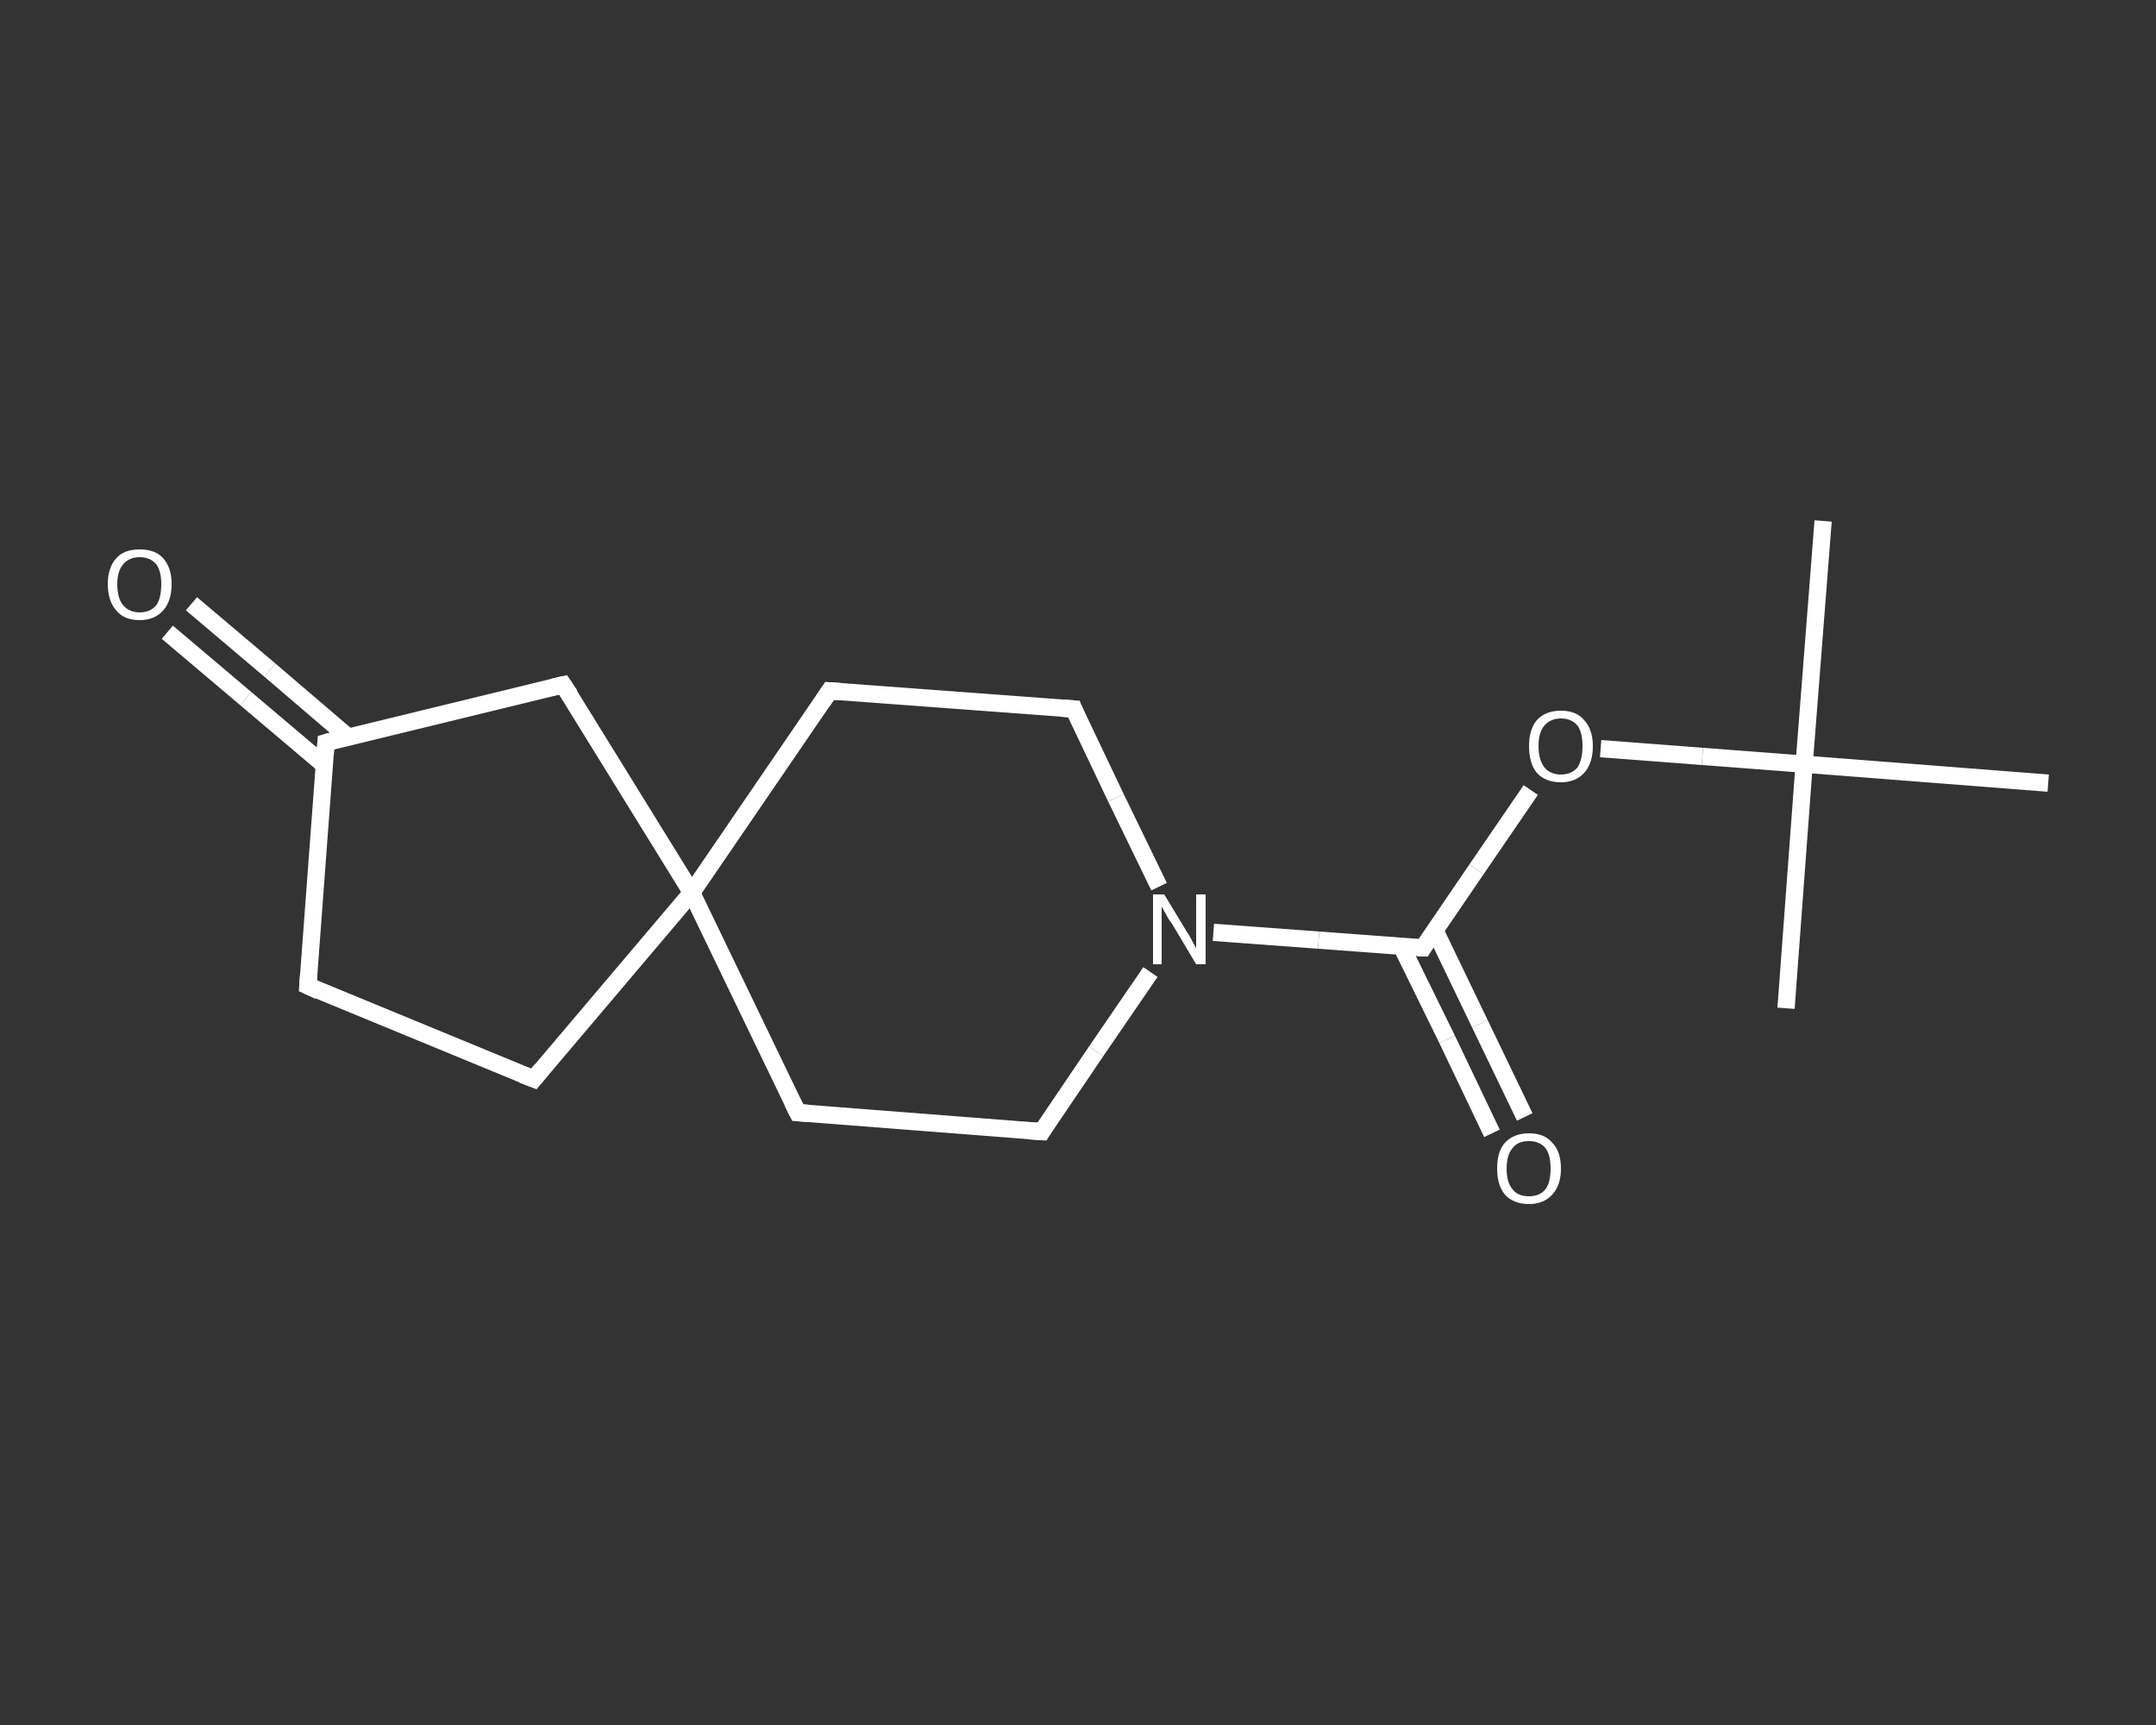 <?xml version='1.0' encoding='iso-8859-1'?>
<svg version='1.1' baseProfile='full'
              xmlns='http://www.w3.org/2000/svg'
                      xmlns:rdkit='http://www.rdkit.org/xml'
                      xmlns:xlink='http://www.w3.org/1999/xlink'
                  xml:space='preserve'
width='250px' height='200px' viewBox='0 0 250 200'>
<rect x="0" y="0" width="250" height="200" fill="#333333" stroke="none"/>
<!-- END OF HEADER -->
<rect style='opacity:1.0;fill:transparent;stroke:none' width='250.0' height='200.0' x='0.0' y='0.0'> </rect>
<path class='bond-0 atom-0 atom-1' d='M 211.4,60.4 L 209.2,88.6' style='fill:none;fill-rule:evenodd;stroke:#FFFFFF;stroke-width:2.0px;stroke-linecap:butt;stroke-linejoin:miter;stroke-opacity:1' />
<path class='bond-1 atom-1 atom-2' d='M 209.2,88.6 L 207.1,116.9' style='fill:none;fill-rule:evenodd;stroke:#FFFFFF;stroke-width:2.0px;stroke-linecap:butt;stroke-linejoin:miter;stroke-opacity:1' />
<path class='bond-2 atom-1 atom-3' d='M 209.2,88.6 L 237.5,90.8' style='fill:none;fill-rule:evenodd;stroke:#FFFFFF;stroke-width:2.0px;stroke-linecap:butt;stroke-linejoin:miter;stroke-opacity:1' />
<path class='bond-3 atom-1 atom-4' d='M 209.2,88.6 L 197.4,87.7' style='fill:none;fill-rule:evenodd;stroke:#FFFFFF;stroke-width:2.0px;stroke-linecap:butt;stroke-linejoin:miter;stroke-opacity:1' />
<path class='bond-3 atom-1 atom-4' d='M 197.4,87.7 L 185.6,86.8' style='fill:none;fill-rule:evenodd;stroke:#FFFFFF;stroke-width:2.0px;stroke-linecap:butt;stroke-linejoin:miter;stroke-opacity:1' />
<path class='bond-4 atom-4 atom-5' d='M 177.5,91.6 L 171.2,100.8' style='fill:none;fill-rule:evenodd;stroke:#FFFFFF;stroke-width:2.0px;stroke-linecap:butt;stroke-linejoin:miter;stroke-opacity:1' />
<path class='bond-4 atom-4 atom-5' d='M 171.2,100.8 L 165.0,109.9' style='fill:none;fill-rule:evenodd;stroke:#FFFFFF;stroke-width:2.0px;stroke-linecap:butt;stroke-linejoin:miter;stroke-opacity:1' />
<path class='bond-5 atom-5 atom-6' d='M 162.5,109.7 L 167.8,120.5' style='fill:none;fill-rule:evenodd;stroke:#FFFFFF;stroke-width:2.0px;stroke-linecap:butt;stroke-linejoin:miter;stroke-opacity:1' />
<path class='bond-5 atom-5 atom-6' d='M 167.8,120.5 L 173.0,131.4' style='fill:none;fill-rule:evenodd;stroke:#FFFFFF;stroke-width:2.0px;stroke-linecap:butt;stroke-linejoin:miter;stroke-opacity:1' />
<path class='bond-5 atom-5 atom-6' d='M 166.4,107.9 L 171.6,118.7' style='fill:none;fill-rule:evenodd;stroke:#FFFFFF;stroke-width:2.0px;stroke-linecap:butt;stroke-linejoin:miter;stroke-opacity:1' />
<path class='bond-5 atom-5 atom-6' d='M 171.6,118.7 L 176.8,129.5' style='fill:none;fill-rule:evenodd;stroke:#FFFFFF;stroke-width:2.0px;stroke-linecap:butt;stroke-linejoin:miter;stroke-opacity:1' />
<path class='bond-6 atom-5 atom-7' d='M 165.0,109.9 L 152.9,109.0' style='fill:none;fill-rule:evenodd;stroke:#FFFFFF;stroke-width:2.0px;stroke-linecap:butt;stroke-linejoin:miter;stroke-opacity:1' />
<path class='bond-6 atom-5 atom-7' d='M 152.9,109.0 L 140.7,108.1' style='fill:none;fill-rule:evenodd;stroke:#FFFFFF;stroke-width:2.0px;stroke-linecap:butt;stroke-linejoin:miter;stroke-opacity:1' />
<path class='bond-7 atom-7 atom-8' d='M 133.4,112.7 L 127.1,121.9' style='fill:none;fill-rule:evenodd;stroke:#FFFFFF;stroke-width:2.0px;stroke-linecap:butt;stroke-linejoin:miter;stroke-opacity:1' />
<path class='bond-7 atom-7 atom-8' d='M 127.1,121.9 L 120.8,131.2' style='fill:none;fill-rule:evenodd;stroke:#FFFFFF;stroke-width:2.0px;stroke-linecap:butt;stroke-linejoin:miter;stroke-opacity:1' />
<path class='bond-8 atom-8 atom-9' d='M 120.8,131.2 L 92.5,129.0' style='fill:none;fill-rule:evenodd;stroke:#FFFFFF;stroke-width:2.0px;stroke-linecap:butt;stroke-linejoin:miter;stroke-opacity:1' />
<path class='bond-9 atom-9 atom-10' d='M 92.5,129.0 L 80.2,103.5' style='fill:none;fill-rule:evenodd;stroke:#FFFFFF;stroke-width:2.0px;stroke-linecap:butt;stroke-linejoin:miter;stroke-opacity:1' />
<path class='bond-10 atom-10 atom-11' d='M 80.2,103.5 L 61.9,125.1' style='fill:none;fill-rule:evenodd;stroke:#FFFFFF;stroke-width:2.0px;stroke-linecap:butt;stroke-linejoin:miter;stroke-opacity:1' />
<path class='bond-11 atom-11 atom-12' d='M 61.9,125.1 L 35.7,114.3' style='fill:none;fill-rule:evenodd;stroke:#FFFFFF;stroke-width:2.0px;stroke-linecap:butt;stroke-linejoin:miter;stroke-opacity:1' />
<path class='bond-12 atom-12 atom-13' d='M 35.7,114.3 L 37.8,86.1' style='fill:none;fill-rule:evenodd;stroke:#FFFFFF;stroke-width:2.0px;stroke-linecap:butt;stroke-linejoin:miter;stroke-opacity:1' />
<path class='bond-13 atom-13 atom-14' d='M 40.3,85.4 L 31.3,77.7' style='fill:none;fill-rule:evenodd;stroke:#FFFFFF;stroke-width:2.0px;stroke-linecap:butt;stroke-linejoin:miter;stroke-opacity:1' />
<path class='bond-13 atom-13 atom-14' d='M 31.3,77.7 L 22.2,70.0' style='fill:none;fill-rule:evenodd;stroke:#FFFFFF;stroke-width:2.0px;stroke-linecap:butt;stroke-linejoin:miter;stroke-opacity:1' />
<path class='bond-13 atom-13 atom-14' d='M 37.6,88.7 L 28.5,81.0' style='fill:none;fill-rule:evenodd;stroke:#FFFFFF;stroke-width:2.0px;stroke-linecap:butt;stroke-linejoin:miter;stroke-opacity:1' />
<path class='bond-13 atom-13 atom-14' d='M 28.5,81.0 L 19.4,73.3' style='fill:none;fill-rule:evenodd;stroke:#FFFFFF;stroke-width:2.0px;stroke-linecap:butt;stroke-linejoin:miter;stroke-opacity:1' />
<path class='bond-14 atom-13 atom-15' d='M 37.8,86.1 L 65.3,79.4' style='fill:none;fill-rule:evenodd;stroke:#FFFFFF;stroke-width:2.0px;stroke-linecap:butt;stroke-linejoin:miter;stroke-opacity:1' />
<path class='bond-15 atom-10 atom-16' d='M 80.2,103.5 L 96.2,80.1' style='fill:none;fill-rule:evenodd;stroke:#FFFFFF;stroke-width:2.0px;stroke-linecap:butt;stroke-linejoin:miter;stroke-opacity:1' />
<path class='bond-16 atom-16 atom-17' d='M 96.2,80.1 L 124.5,82.2' style='fill:none;fill-rule:evenodd;stroke:#FFFFFF;stroke-width:2.0px;stroke-linecap:butt;stroke-linejoin:miter;stroke-opacity:1' />
<path class='bond-17 atom-17 atom-7' d='M 124.5,82.2 L 129.4,92.5' style='fill:none;fill-rule:evenodd;stroke:#FFFFFF;stroke-width:2.0px;stroke-linecap:butt;stroke-linejoin:miter;stroke-opacity:1' />
<path class='bond-17 atom-17 atom-7' d='M 129.4,92.5 L 134.4,102.8' style='fill:none;fill-rule:evenodd;stroke:#FFFFFF;stroke-width:2.0px;stroke-linecap:butt;stroke-linejoin:miter;stroke-opacity:1' />
<path class='bond-18 atom-15 atom-10' d='M 65.3,79.4 L 80.2,103.5' style='fill:none;fill-rule:evenodd;stroke:#FFFFFF;stroke-width:2.0px;stroke-linecap:butt;stroke-linejoin:miter;stroke-opacity:1' />
<path d='M 165.3,109.4 L 165.0,109.9 L 164.4,109.9' style='fill:none;stroke:#FFFFFF;stroke-width:2.0px;stroke-linecap:butt;stroke-linejoin:miter;stroke-opacity:1;' />
<path d='M 121.1,130.7 L 120.8,131.2 L 119.3,131.1' style='fill:none;stroke:#FFFFFF;stroke-width:2.0px;stroke-linecap:butt;stroke-linejoin:miter;stroke-opacity:1;' />
<path d='M 93.9,129.1 L 92.5,129.0 L 91.9,127.8' style='fill:none;stroke:#FFFFFF;stroke-width:2.0px;stroke-linecap:butt;stroke-linejoin:miter;stroke-opacity:1;' />
<path d='M 62.8,124.0 L 61.9,125.1 L 60.6,124.6' style='fill:none;stroke:#FFFFFF;stroke-width:2.0px;stroke-linecap:butt;stroke-linejoin:miter;stroke-opacity:1;' />
<path d='M 37.0,114.9 L 35.7,114.3 L 35.8,112.9' style='fill:none;stroke:#FFFFFF;stroke-width:2.0px;stroke-linecap:butt;stroke-linejoin:miter;stroke-opacity:1;' />
<path d='M 37.7,87.5 L 37.8,86.1 L 39.2,85.7' style='fill:none;stroke:#FFFFFF;stroke-width:2.0px;stroke-linecap:butt;stroke-linejoin:miter;stroke-opacity:1;' />
<path d='M 64.0,79.7 L 65.3,79.4 L 66.1,80.6' style='fill:none;stroke:#FFFFFF;stroke-width:2.0px;stroke-linecap:butt;stroke-linejoin:miter;stroke-opacity:1;' />
<path d='M 95.4,81.3 L 96.2,80.1 L 97.6,80.2' style='fill:none;stroke:#FFFFFF;stroke-width:2.0px;stroke-linecap:butt;stroke-linejoin:miter;stroke-opacity:1;' />
<path d='M 123.0,82.1 L 124.5,82.2 L 124.7,82.7' style='fill:none;stroke:#FFFFFF;stroke-width:2.0px;stroke-linecap:butt;stroke-linejoin:miter;stroke-opacity:1;' />
<path class='atom-4' d='M 177.3 86.5
Q 177.3 84.6, 178.2 83.5
Q 179.2 82.4, 181.0 82.4
Q 182.8 82.4, 183.7 83.5
Q 184.7 84.6, 184.7 86.5
Q 184.7 88.5, 183.7 89.6
Q 182.7 90.7, 181.0 90.7
Q 179.2 90.7, 178.2 89.6
Q 177.3 88.5, 177.3 86.5
M 181.0 89.8
Q 182.2 89.8, 182.9 89.0
Q 183.5 88.1, 183.5 86.5
Q 183.5 84.9, 182.9 84.1
Q 182.2 83.3, 181.0 83.3
Q 179.8 83.3, 179.1 84.1
Q 178.4 84.9, 178.4 86.5
Q 178.4 88.1, 179.1 89.0
Q 179.8 89.8, 181.0 89.8
' fill='#FFFFFF'/>
<path class='atom-6' d='M 173.6 135.5
Q 173.6 133.5, 174.5 132.5
Q 175.5 131.4, 177.3 131.4
Q 179.1 131.4, 180.0 132.5
Q 181.0 133.5, 181.0 135.5
Q 181.0 137.4, 180.0 138.5
Q 179.0 139.6, 177.3 139.6
Q 175.5 139.6, 174.5 138.5
Q 173.6 137.4, 173.6 135.5
M 177.3 138.7
Q 178.5 138.7, 179.2 137.9
Q 179.8 137.1, 179.8 135.5
Q 179.8 133.9, 179.2 133.1
Q 178.5 132.3, 177.3 132.3
Q 176.0 132.3, 175.4 133.1
Q 174.7 133.9, 174.7 135.5
Q 174.7 137.1, 175.4 137.9
Q 176.0 138.7, 177.3 138.7
' fill='#FFFFFF'/>
<path class='atom-7' d='M 135.0 103.7
L 137.6 108.0
Q 137.9 108.4, 138.3 109.2
Q 138.7 109.9, 138.7 110.0
L 138.7 103.7
L 139.8 103.7
L 139.8 111.8
L 138.7 111.8
L 135.9 107.1
Q 135.5 106.6, 135.2 106.0
Q 134.8 105.3, 134.7 105.1
L 134.7 111.8
L 133.7 111.8
L 133.7 103.7
L 135.0 103.7
' fill='#FFFFFF'/>
<path class='atom-14' d='M 12.5 67.7
Q 12.5 65.8, 13.5 64.7
Q 14.4 63.7, 16.2 63.7
Q 18.0 63.7, 18.9 64.7
Q 19.9 65.8, 19.9 67.7
Q 19.9 69.7, 18.9 70.8
Q 17.9 71.9, 16.2 71.9
Q 14.4 71.9, 13.5 70.8
Q 12.5 69.7, 12.5 67.7
M 16.2 71.0
Q 17.4 71.0, 18.1 70.2
Q 18.7 69.4, 18.7 67.7
Q 18.7 66.2, 18.1 65.4
Q 17.4 64.6, 16.2 64.6
Q 15.0 64.6, 14.3 65.4
Q 13.6 66.2, 13.6 67.7
Q 13.6 69.4, 14.3 70.2
Q 15.0 71.0, 16.2 71.0
' fill='#FFFFFF'/>
</svg>
